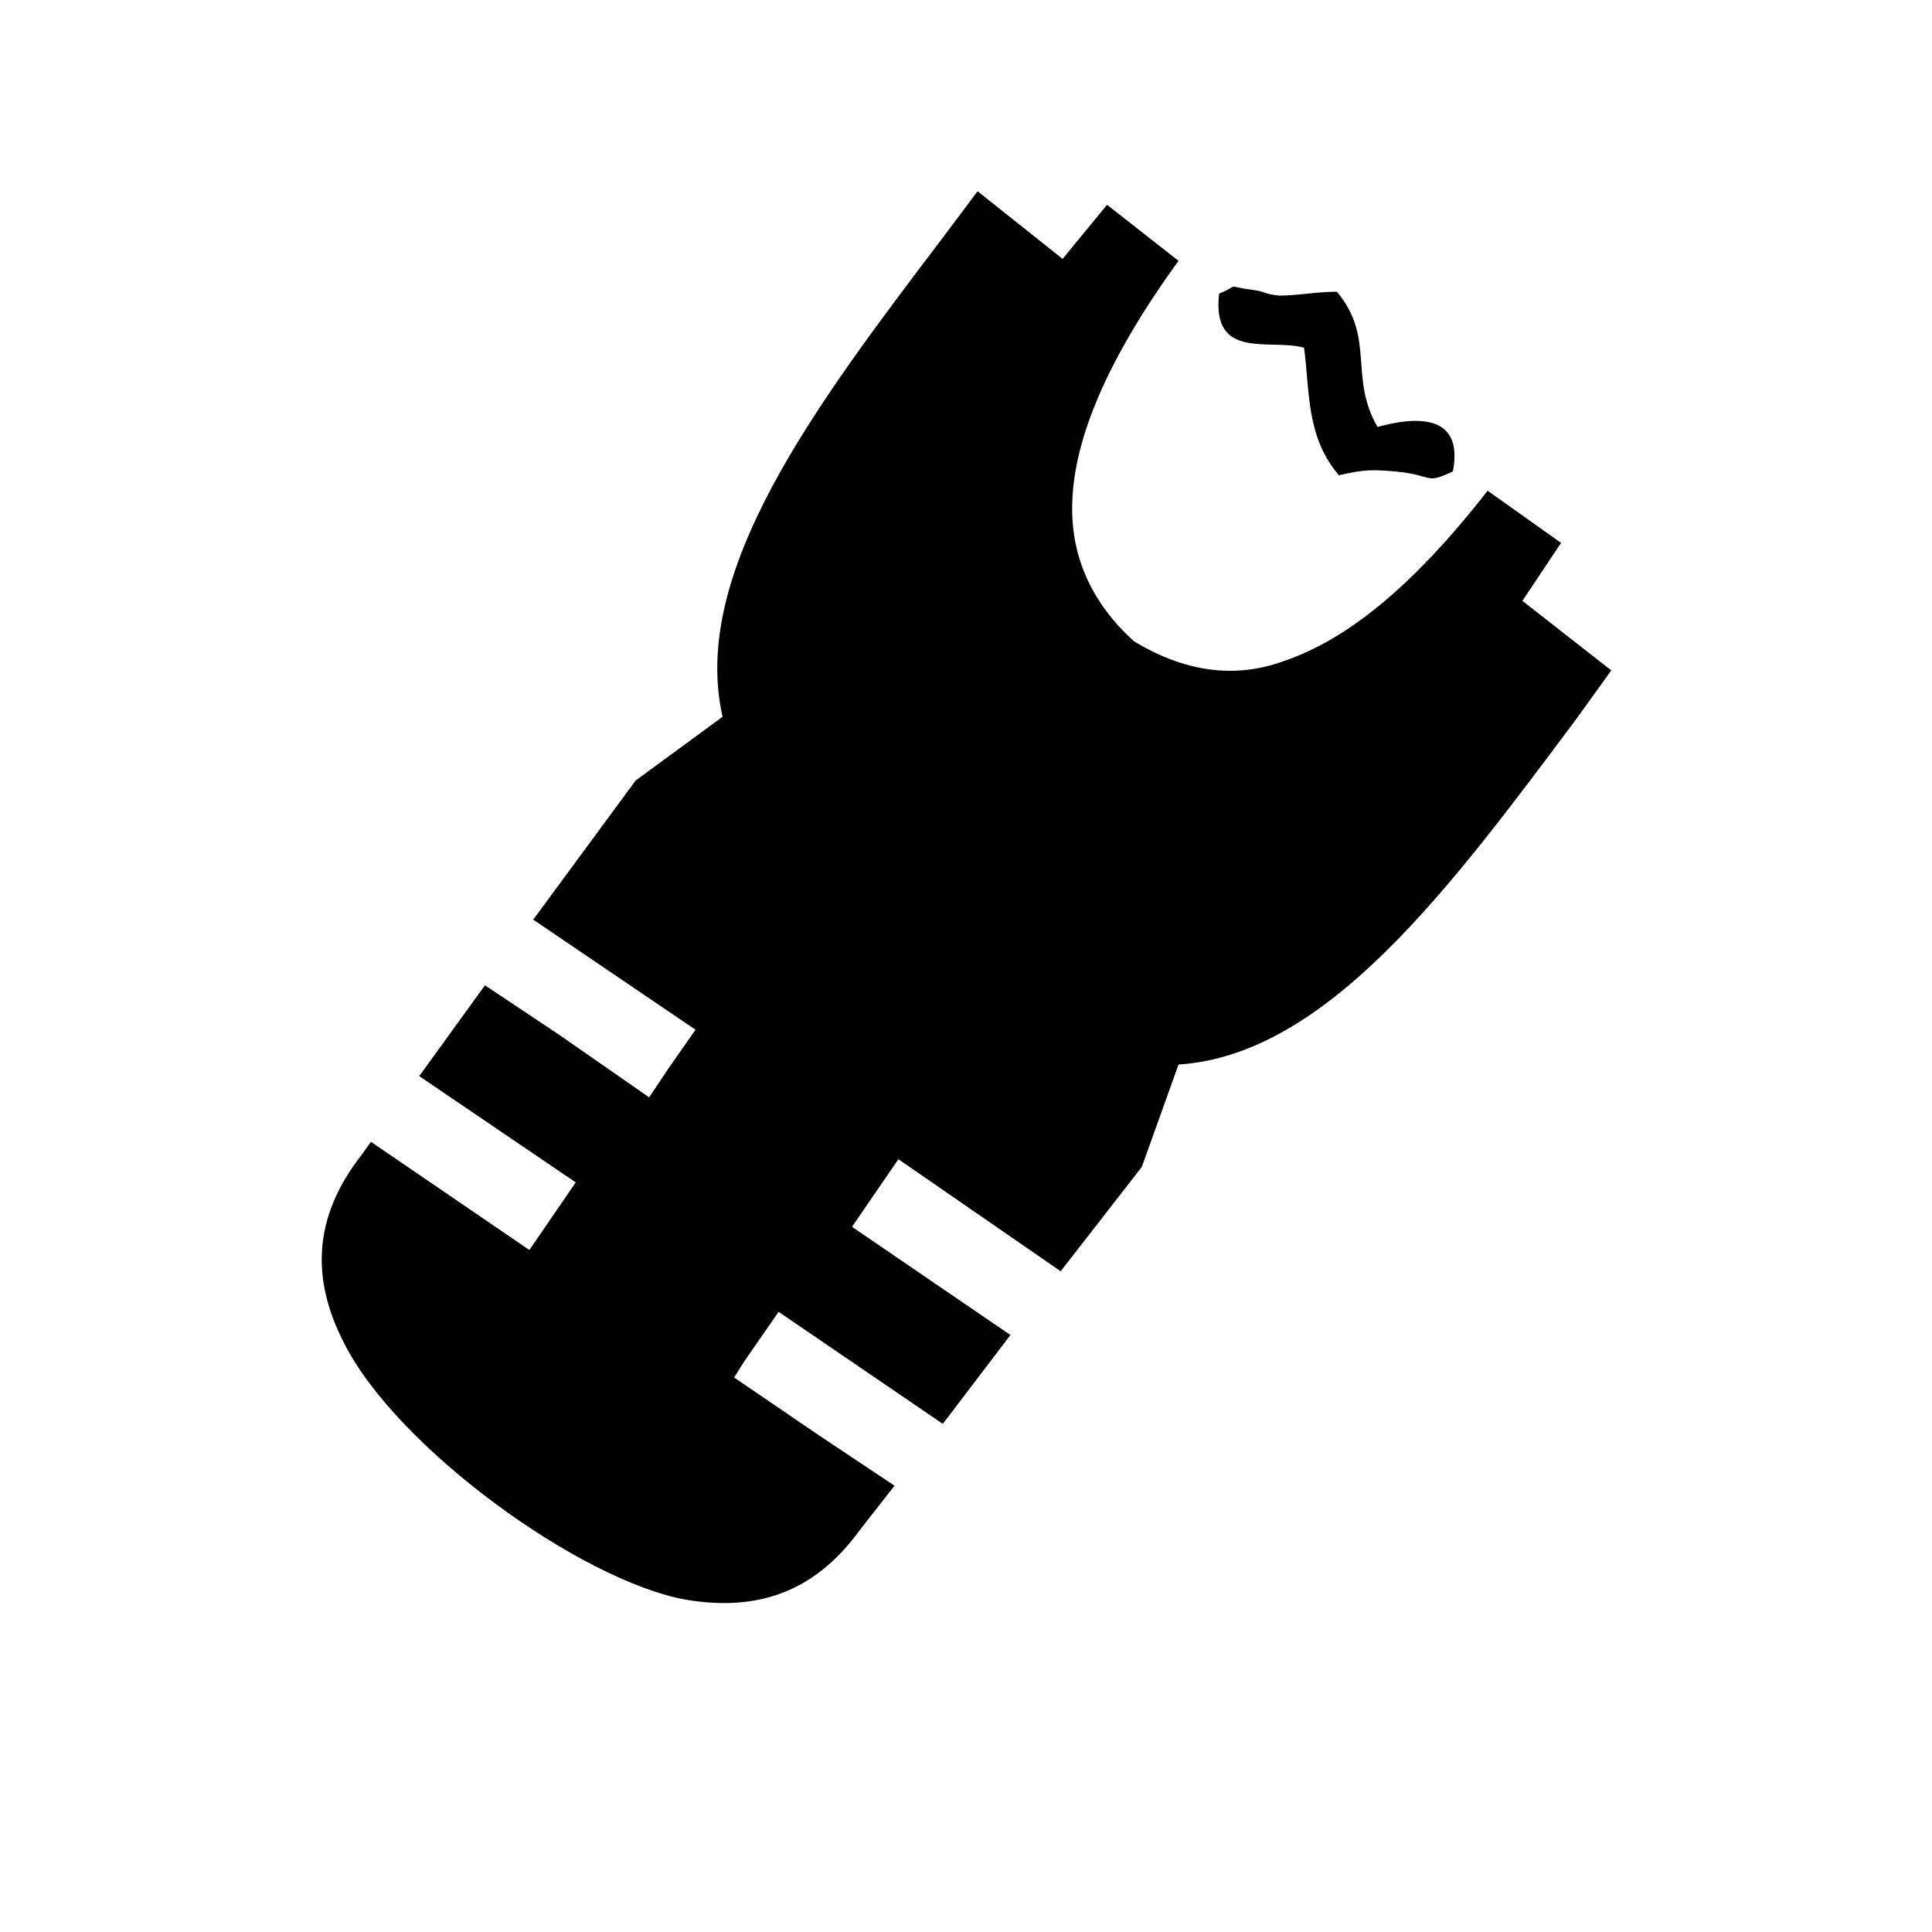 <svg xmlns="http://www.w3.org/2000/svg" xmlns:xlink="http://www.w3.org/1999/xlink" id="Layer_1" x="0px" y="0px" viewBox="0 0 100 100" style="enable-background:new 0 0 100 100;" xml:space="preserve"><style type="text/css">	.st0{fill-rule:evenodd;clip-rule:evenodd;}</style><g>	<path class="st0" d="M71.3,22.1c-1.5-2.6-0.1-4.6-2.1-7c-1.1,0-2,0.2-3,0.2c-0.9-0.1-0.6-0.2-1.4-0.3c-1.5-0.2-0.5-0.3-1.7,0.2   c-0.4,3.5,2.7,2.3,4.4,2.8c0.3,2.3,0.1,4.6,1.8,6.6c1.3-0.3,1.7-0.3,2.9-0.2c2.1,0.2,1.5,0.7,3,0C75.8,21.3,73.1,21.6,71.3,22.1z"></path>	<path class="st0" d="M83.4,34.7l-1.8,2.5C75.1,45.9,68.7,54.6,61,55.1l-1.9,5.3l-4.2,5.4L46.5,60l-2.4,3.5l8.2,5.6l-3.5,4.6   l-8.5-5.8l0,0l0,0l-1.8,2.6l0,0L38,71.3l4.4,3l0,0l3.9,2.6l-1.8,2.3c-2.4,3.3-5.4,4.2-9,3.6c-5.5-1-15-7.9-17.7-13.3   c-1.7-3.3-1.6-6.5,0.9-9.7l0.5-0.7l8.2,5.6l2.4-3.5l-8.1-5.5l3.4-4.7l3.9,2.6l0,0l4.6,3.2l1-1.5v0l1.4-2l-8.4-5.7l5.3-7.2l4.5-3.3   c-1.7-7.5,4.8-16.1,11.4-24.8l1.8-2.4l4.4,3.5l2.3-2.8l3.7,2.9c-3.7,5.1-5.4,9.2-5.5,12.5c-0.1,2.9,1.1,5.3,3.2,7.2   c2.5,1.5,5.1,2,7.8,1c3.2-1.1,6.6-3.8,10.5-8.8l3.8,2.7l-2,3L83.4,34.7z"></path></g></svg>
